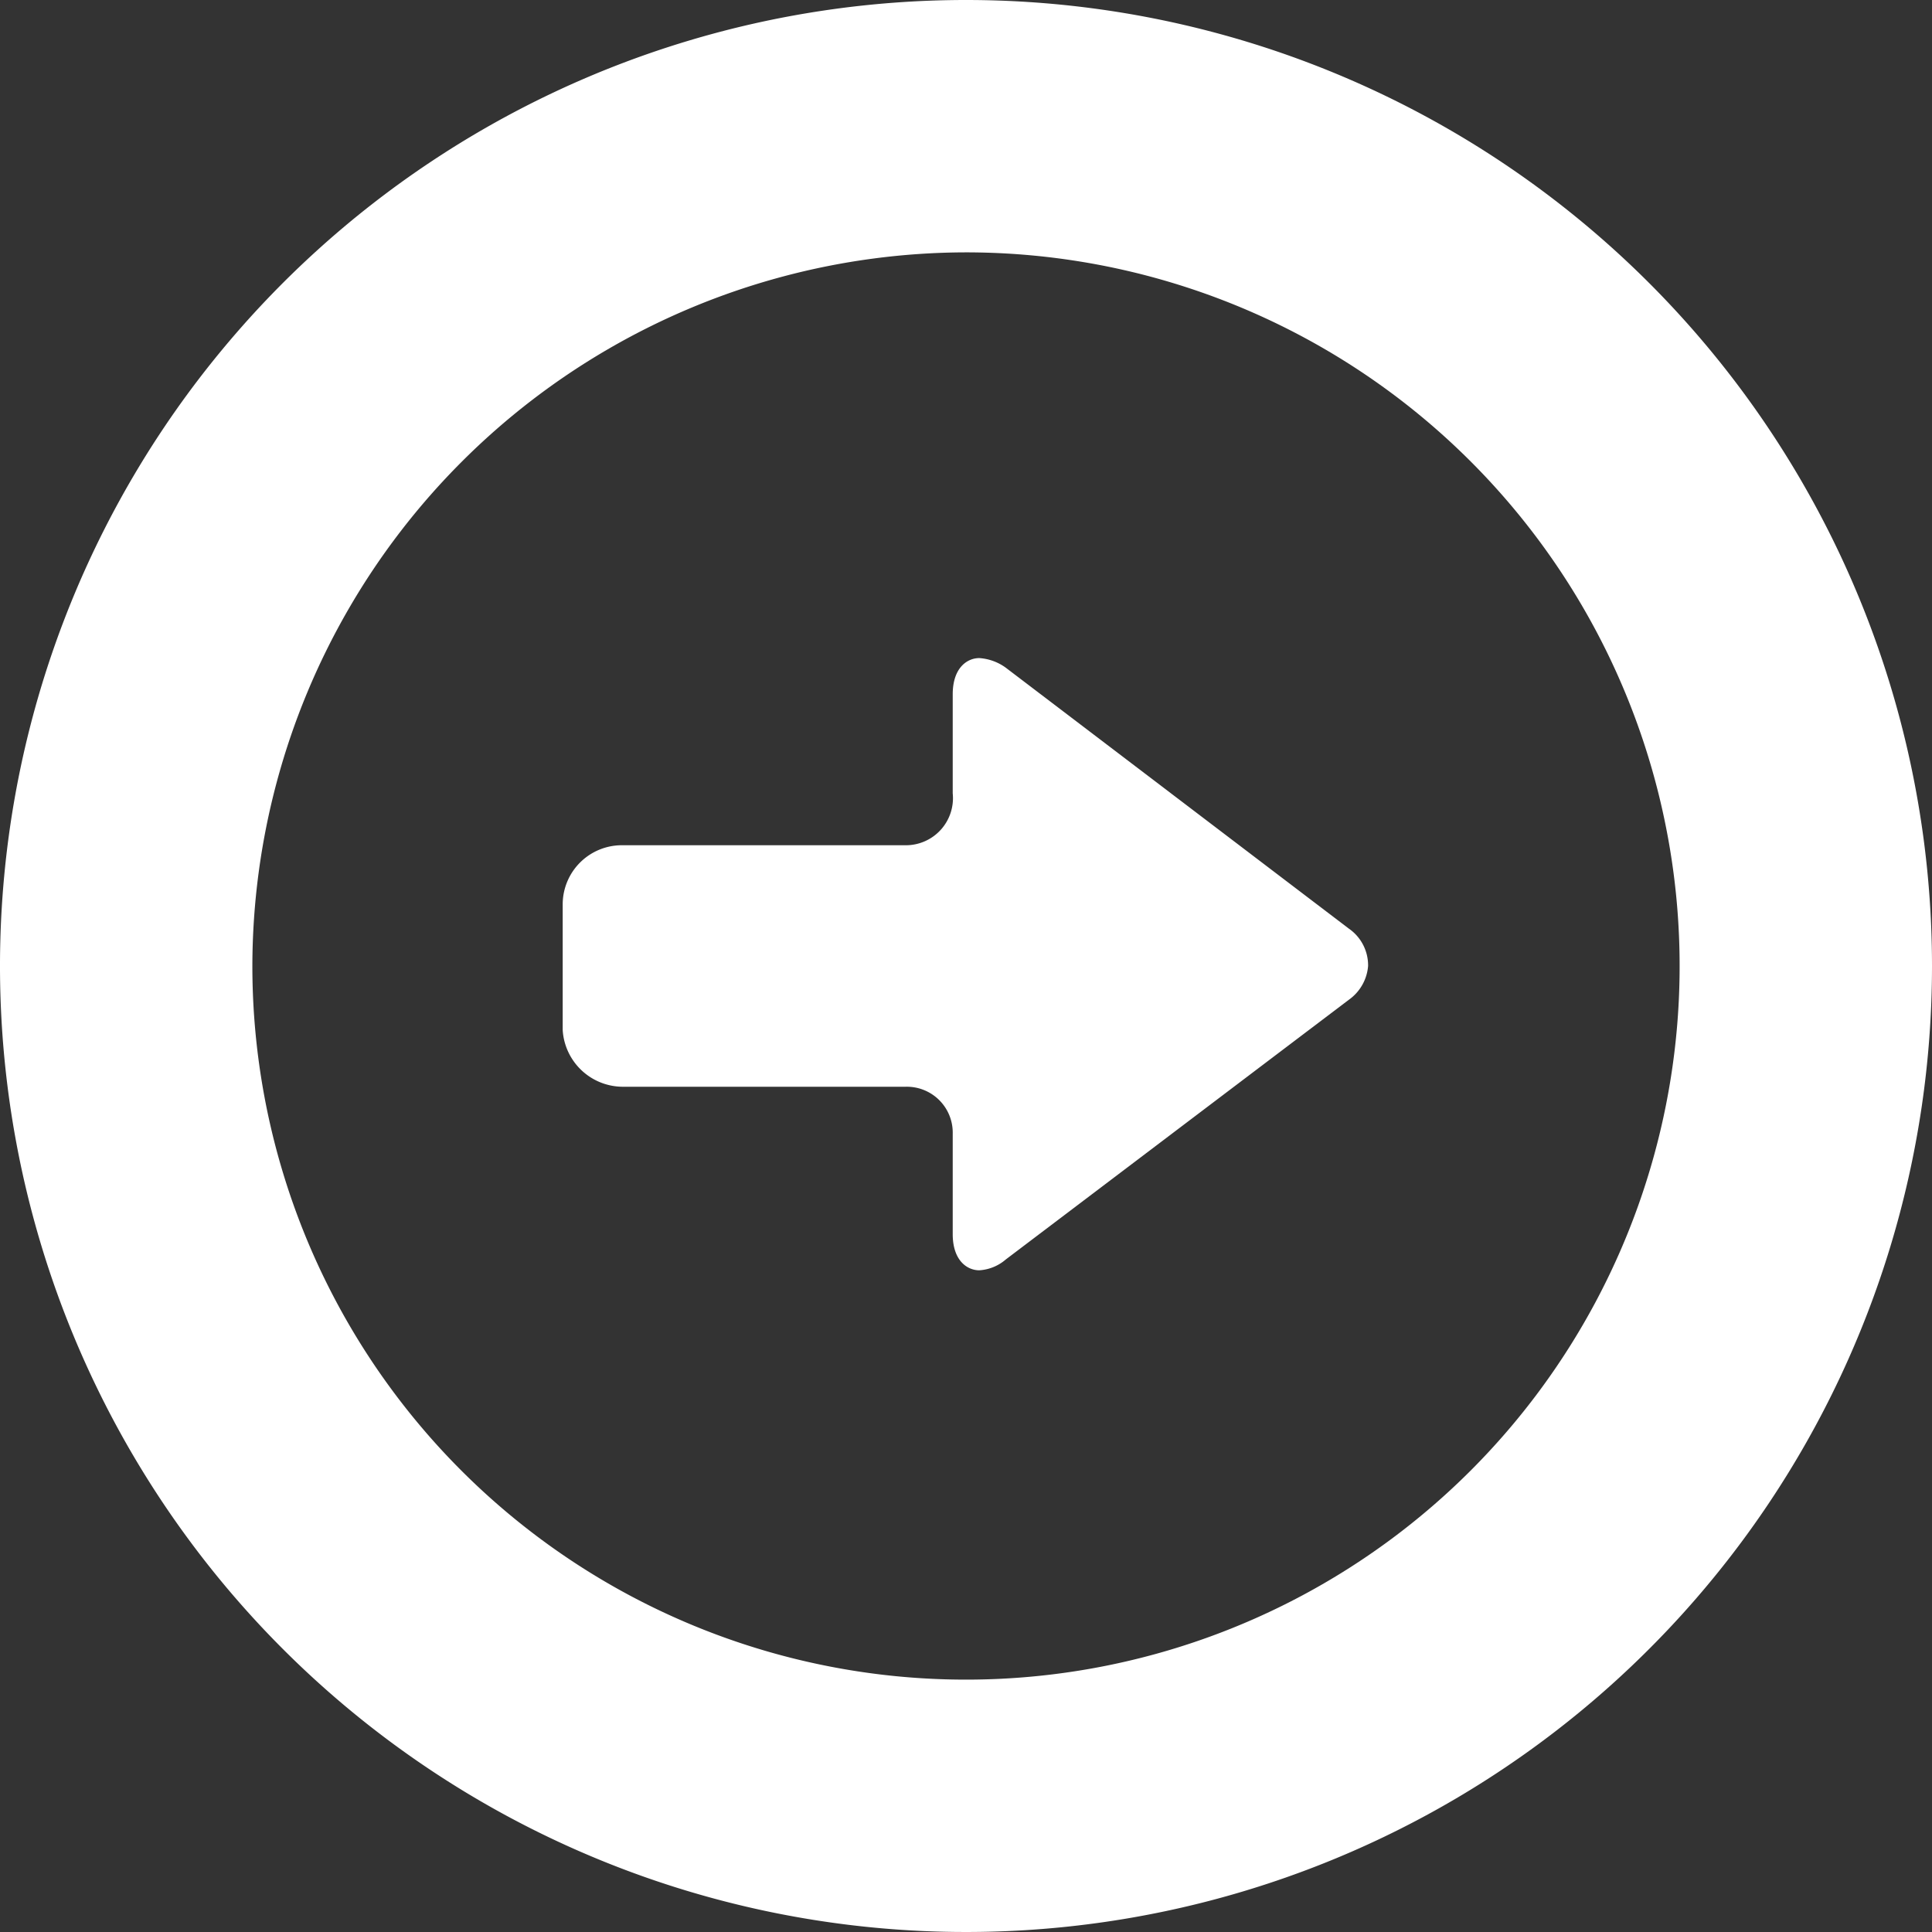 <svg xmlns="http://www.w3.org/2000/svg" viewBox="0 0 16 16"><rect x="0" y="0" width="16" height="16" fill="#333333" stroke="none"/><defs><style>.cls-1{fill:#fff;}</style></defs><title>icon_gnav_tab_arrow</title><g id="レイヤー_2" data-name="レイヤー 2"><g id="レイヤー_1-2" data-name="レイヤー 1"><path class="cls-1" d="M5.16,9H7.5a.38.38,0,0,1,.39.39v.83c0,.22.12.3.22.3a.37.37,0,0,0,.22-.09l2.84-2.15A.38.38,0,0,0,11.33,8a.37.37,0,0,0-.16-.31L8.33,5.53a.42.42,0,0,0-.22-.08c-.1,0-.22.08-.22.3v.82A.39.39,0,0,1,7.5,7H5.16a.49.49,0,0,0-.5.49V8.53A.5.5,0,0,0,5.16,9Z"/><path class="cls-1" d="M8,0a8,8,0,1,0,8,8A8,8,0,0,0,8,0ZM8,2.09A5.91,5.91,0,1,1,2.09,8,5.92,5.92,0,0,1,8,2.09Z"/></g></g></svg>
